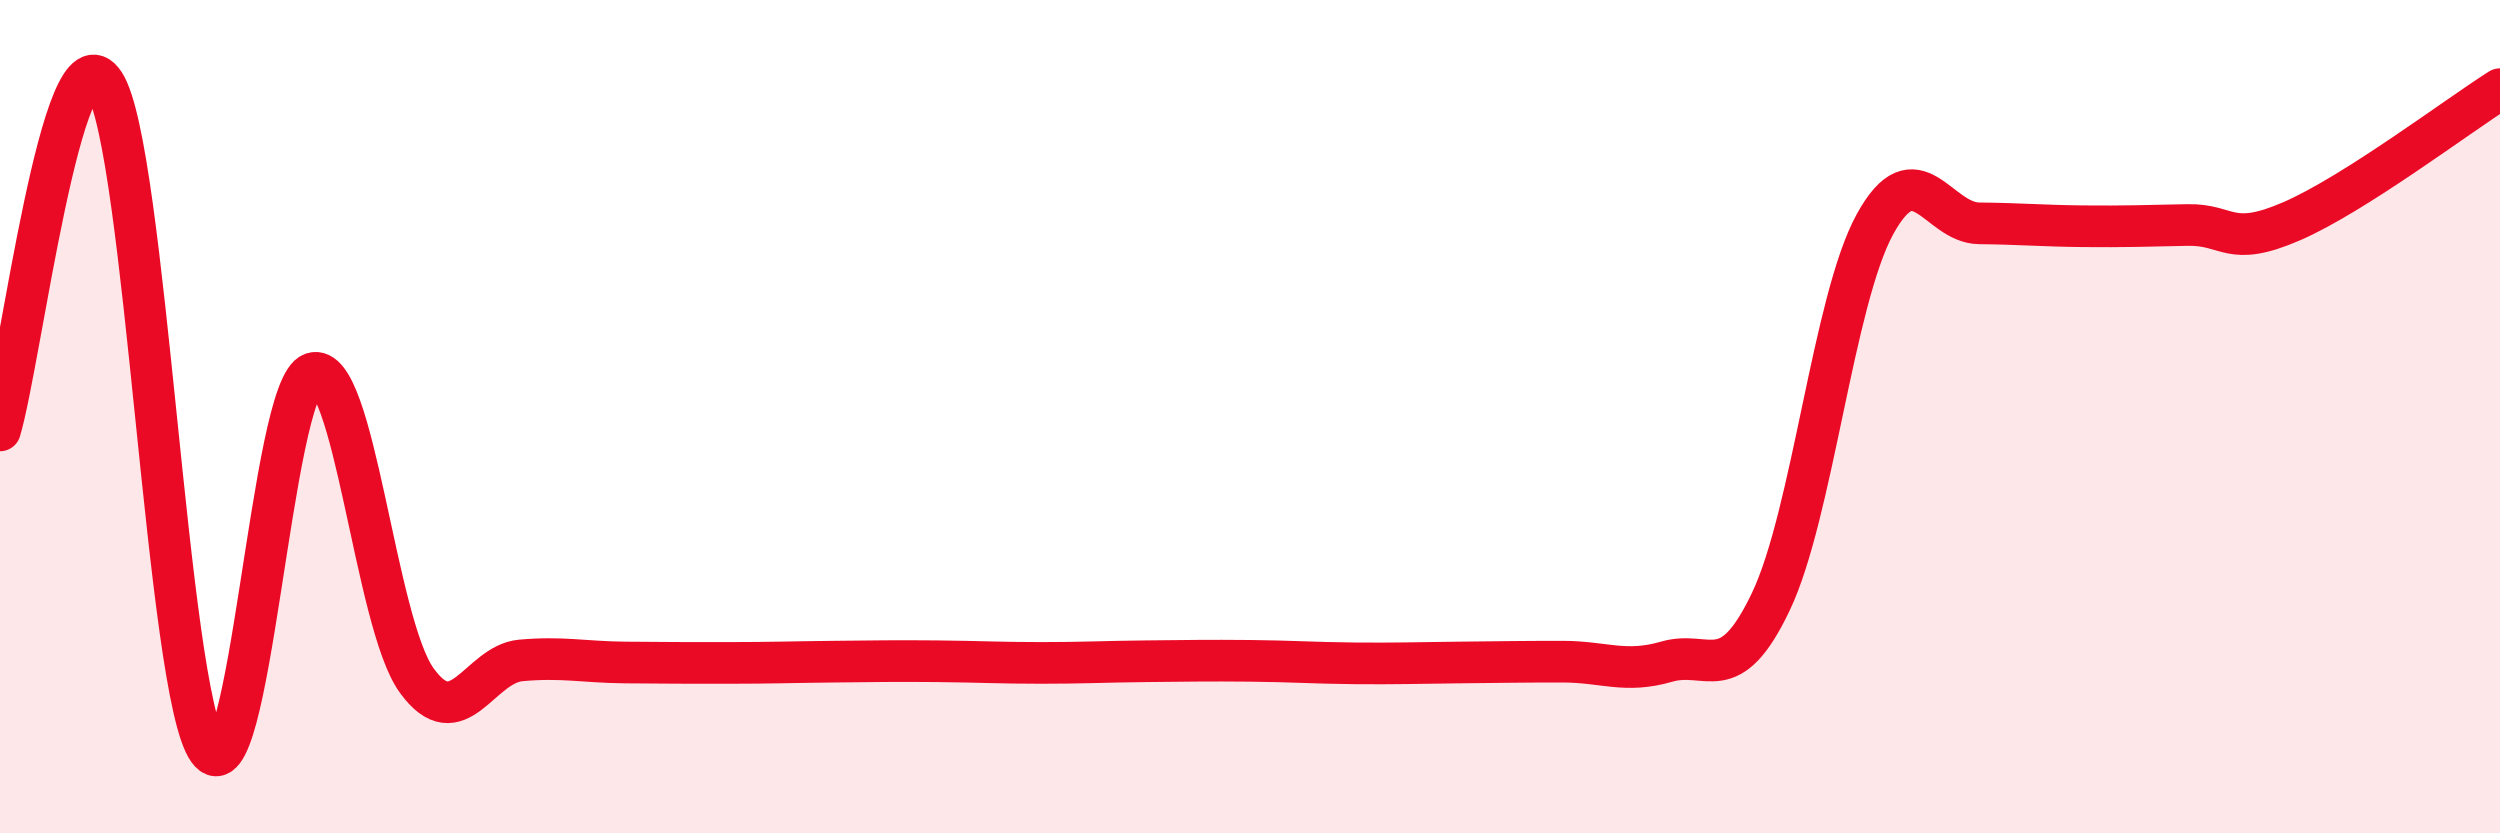 
    <svg width="60" height="20" viewBox="0 0 60 20" xmlns="http://www.w3.org/2000/svg">
      <path
        d="M 0,10.33 C 0.5,8.66 1.5,0.47 2.5,2 C 3.5,3.53 4,16.61 5,18 C 6,19.39 6.5,9.29 7.5,8.96 C 8.5,8.63 9,14.95 10,16.33 C 11,17.71 11.5,15.94 12.5,15.85 C 13.5,15.76 14,15.89 15,15.9 C 16,15.91 16.5,15.91 17.5,15.91 C 18.5,15.91 19,15.89 20,15.88 C 21,15.87 21.5,15.86 22.5,15.87 C 23.5,15.88 24,15.91 25,15.91 C 26,15.91 26.5,15.88 27.5,15.87 C 28.5,15.86 29,15.85 30,15.86 C 31,15.87 31.5,15.91 32.5,15.92 C 33.5,15.93 34,15.91 35,15.9 C 36,15.89 36.5,15.88 37.5,15.88 C 38.5,15.88 39,16.17 40,15.88 C 41,15.59 41.5,16.54 42.5,14.44 C 43.5,12.34 44,7.2 45,5.38 C 46,3.56 46.5,5.35 47.5,5.36 C 48.5,5.37 49,5.42 50,5.43 C 51,5.44 51.5,5.42 52.5,5.4 C 53.5,5.38 53.5,5.96 55,5.31 C 56.5,4.66 59,2.77 60,2.14L60 20L0 20Z"
        fill="#EB0A25"
        opacity="0.1"
        stroke-linecap="round"
        stroke-linejoin="round"
      />
      <path
        d="M 0,10.33 C 0.5,8.66 1.5,0.47 2.5,2 C 3.5,3.53 4,16.61 5,18 C 6,19.39 6.5,9.29 7.5,8.96 C 8.5,8.63 9,14.95 10,16.33 C 11,17.71 11.5,15.94 12.5,15.85 C 13.5,15.76 14,15.89 15,15.9 C 16,15.91 16.5,15.91 17.5,15.91 C 18.5,15.91 19,15.89 20,15.88 C 21,15.87 21.5,15.86 22.5,15.87 C 23.5,15.88 24,15.91 25,15.91 C 26,15.91 26.5,15.88 27.5,15.87 C 28.5,15.86 29,15.85 30,15.86 C 31,15.87 31.5,15.91 32.5,15.92 C 33.5,15.93 34,15.91 35,15.9 C 36,15.89 36.5,15.88 37.5,15.88 C 38.5,15.88 39,16.17 40,15.88 C 41,15.59 41.5,16.54 42.5,14.44 C 43.5,12.34 44,7.2 45,5.38 C 46,3.56 46.5,5.35 47.5,5.36 C 48.5,5.37 49,5.42 50,5.43 C 51,5.44 51.5,5.42 52.5,5.4 C 53.5,5.38 53.5,5.96 55,5.31 C 56.5,4.66 59,2.77 60,2.14"
        stroke="#EB0A25"
        stroke-width="1"
        fill="none"
        stroke-linecap="round"
        stroke-linejoin="round"
      />
    </svg>
  